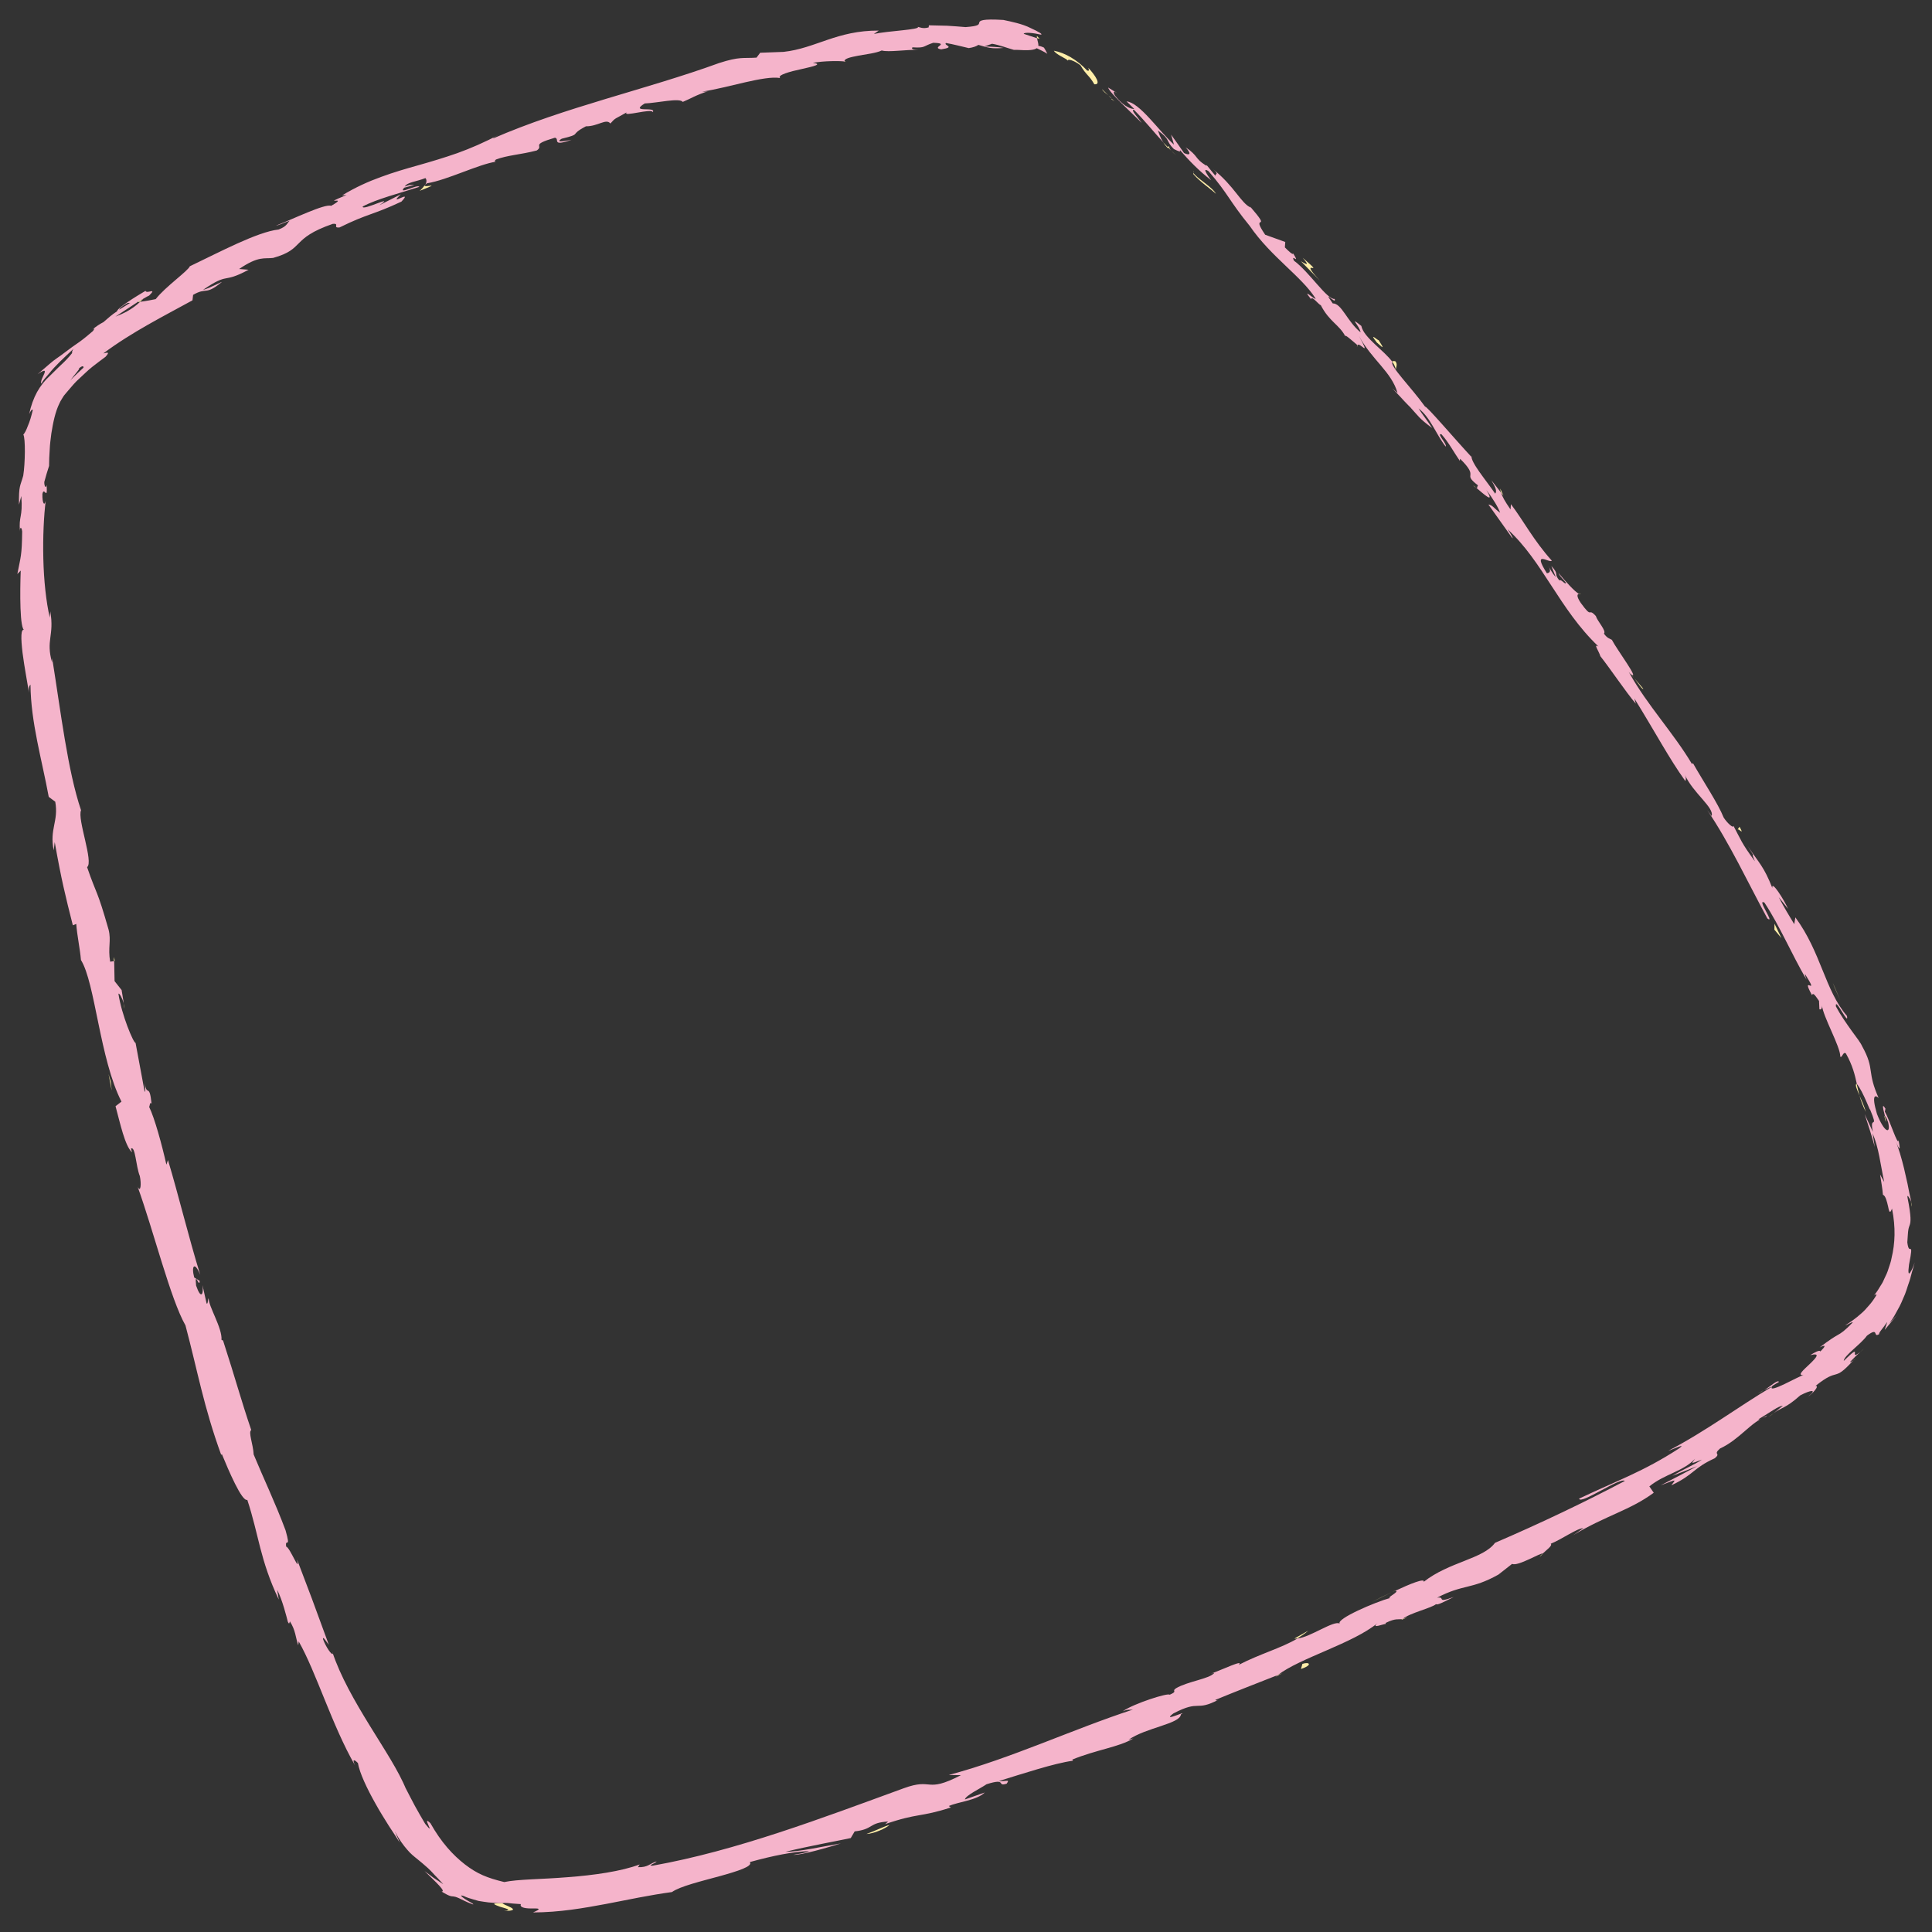<?xml version="1.0" encoding="UTF-8"?> <!-- Creator: CorelDRAW 2020 (64-Bit) --> <svg xmlns="http://www.w3.org/2000/svg" xmlns:xlink="http://www.w3.org/1999/xlink" xmlns:xodm="http://www.corel.com/coreldraw/odm/2003" xml:space="preserve" width="400px" height="400px" style="shape-rendering:geometricPrecision; text-rendering:geometricPrecision; image-rendering:optimizeQuality; fill-rule:evenodd; clip-rule:evenodd" viewBox="0 0 400 400"><rect x="0" y="0" width="400" height="400" fill="#333333" stroke="none"/> <defs> <style type="text/css"> <![CDATA[ .fil1 {fill:#F5B4CB;fill-rule:nonzero} .fil0 {fill:#FFEEA9;fill-rule:nonzero} ]]> </style> </defs> <g id="Слой_x0020_1">  <g id="_1994661046144"> <g> <path class="fil0" d="M226.57 17.45c-1.08,-1.9 -1.68,-1.87 -2.87,-3.93 -1.38,-1.05 -2.68,-1.39 -2.6,-0.96 -0.39,-0.52 -2.35,-1.17 -2.91,-2.06 2.28,0.41 4.81,1.87 6.89,4.1 0.63,0.2 0.27,-0.34 0.24,-0.56 1.41,1.51 2.79,3.55 1.25,3.41z"></path> <path class="fil0" d="M337.65 139.6c0.21,0.21 0.46,0.49 0.71,0.83l-0.71 -0.83z"></path> <path class="fil0" d="M390.42 232.19c-0.24,-0.77 -0.28,-1.12 -0.22,-1.19 0.19,0.73 0.35,1.33 0.22,1.19z"></path> <path class="fil0" d="M395.82 249.82c-0.07,-0.4 -0.13,-0.74 -0.19,-1.09 0.13,0.41 0.23,0.83 0.19,1.09z"></path> <path class="fil0" d="M338.38 140.43l1.84 2.16c-0.12,0.32 -1.01,-1.07 -1.84,-2.16z"></path> <path class="fil0" d="M241.76 30.65c-0.4,-0.43 -0.7,-0.82 -0.96,-1.21 0.33,0.35 0.65,0.68 0.99,1.03 -0.02,0.07 -0.03,0.11 -0.03,0.18z"></path> <path class="fil0" d="M311.28 102.61l-0.52 -0.68c-0.08,-0.25 -0.12,-0.52 -0.15,-0.78l0.67 1.46z"></path> <path class="fil0" d="M288.88 74.79c0.55,0.59 0.14,1.3 0.09,1.75 -0.05,-0.55 -0.32,-1.11 -0.74,-1.69 0.09,-0.09 0.3,-0.12 0.65,-0.06z"></path> <path class="fil0" d="M249.63 33.96l-0.65 -0.78c0.17,0.2 0.46,0.54 0.65,0.78z"></path> <path class="fil0" d="M326.85 122.88c0.12,-0.01 0.28,0.03 0.42,0.11 -0.08,0.04 -0.23,0 -0.42,-0.11z"></path> <path class="fil0" d="M174.86 12.82c-0.04,-0.06 0,-0.1 -0.02,-0.14 0.21,0.04 0.29,0.09 0.02,0.14z"></path> <path class="fil0" d="M214.7 7.45l0.55 0.61 -0.55 -0.17c-0.02,-0.16 -0.05,-0.31 0,-0.44z"></path> <path class="fil0" d="M383.67 281.67c0.04,-0.05 0.06,-0.07 0.11,-0.11 0.72,-0.56 0.34,-0.23 -0.11,0.11z"></path> <path class="fil0" d="M104.34 395.64c1.88,-0.17 0.4,-0.51 -0.82,-0.87 -1.23,-0.45 -2.16,-0.81 0.57,-0.77 -0.58,0.24 4.86,1.63 0.25,1.64z"></path> <path class="fil0" d="M242.5 31.2c0.35,0.34 0.7,0.67 1.05,1.01 -0.5,-0.45 -0.82,-0.75 -1.05,-1.01z"></path> <path class="fil0" d="M318.8 322.34c0.08,-0.19 0.29,-0.42 0.54,-0.65 0,0.07 -0.11,0.23 -0.54,0.65z"></path> <path class="fil0" d="M367.21 292.59l-1.1 0.89c0.41,-0.38 0.77,-0.66 1.1,-0.89z"></path> <path class="fil0" d="M291.41 334.78c0.16,-0.1 0.32,-0.2 0.54,-0.33 -0.21,0.14 -0.38,0.23 -0.54,0.33z"></path> <path class="fil0" d="M290.12 335.38c0.06,-0.08 0.14,-0.13 0.24,-0.21 0.28,-0.06 0.6,-0.16 1.05,-0.39 -0.34,0.2 -0.64,0.37 -1.29,0.6z"></path> <path class="fil0" d="M264.1 347.14c0.12,-0.12 0.31,-0.24 0.46,-0.36 0.28,-0.11 0.62,-0.25 0.9,-0.35l-1.36 0.71z"></path> <path class="fil0" d="M87.92 38.35c-0.23,0.67 3.97,-0.82 -1.04,1.16 0.54,-0.45 0.82,-0.82 1.04,-1.16z"></path> <path class="fil0" d="M242.06 30.35c0,0.26 0.12,0.51 0.43,0.85 -0.24,-0.24 -0.49,-0.49 -0.72,-0.72 0.03,-0.14 0.08,-0.22 0.29,-0.13z"></path> <path class="fil0" d="M288.27 329.58l-4.32 2.16c1.18,-0.64 2.76,-1.42 4.32,-2.16z"></path> <path class="fil0" d="M25.57 207.69c0.12,0.42 0.19,0.8 0.18,1.11l-0.18 -1.11z"></path> <path class="fil0" d="M270.86 337.61c-0.67,0.59 -1.45,1.1 -2.28,1.59 -0.2,0.02 -0.43,0.08 -0.59,0.05l2.87 -1.64z"></path> <path class="fil0" d="M385.19 279.85c0.27,-0.23 0.53,-0.45 0.77,-0.66 -0.31,0.29 -0.55,0.49 -0.77,0.66z"></path> <path class="fil0" d="M250.66 346.47c-0.26,0.08 -0.48,0.16 -0.67,0.2 0.19,-0.05 0.44,-0.14 0.67,-0.2z"></path> <path class="fil0" d="M230.79 18.96c0.12,0.04 0.27,0.12 0.47,0.3l-0.47 -0.3z"></path> <path class="fil1" d="M394.94 247.99c0.8,4.04 0.65,5 0.46,5.59 -0.09,0.3 -0.21,0.51 -0.29,1 -0.09,0.48 -0.12,1.24 -0.22,2.64 0.2,1.6 0.5,1.34 0.67,1.37 0.19,0.03 0.25,0.39 -0.32,3.25 -0.24,1.79 -0.08,2.04 0.22,1.65 0.28,-0.39 0.79,-1.44 0.95,-2.14 -0.13,0.67 -0.37,1.33 -0.55,1.98 -0.2,0.65 -0.31,1.29 -0.53,1.91 -0.45,1.24 -0.75,2.47 -1.3,3.58 -0.24,0.56 -0.47,1.14 -0.73,1.62 -0.26,0.46 -0.5,0.92 -0.73,1.33 -0.46,0.88 -0.94,1.59 -1.4,2.21 0.66,-0.67 1.32,-1.36 1.94,-2.14 -0.55,0.69 -1.05,1.3 -1.53,1.85 -0.48,0.56 -0.92,1.1 -1.37,1.64 0.19,-0.54 0.35,-1.11 0.53,-1.64 -0.93,1.37 -1.88,2.33 -1.65,2.5 -1.43,0.93 0.06,-1.62 -2.56,0.35 -1.23,1.75 -4.8,4.15 -4.8,5.22 4.34,-4.3 0.68,0.38 3.49,-1.91 -0.66,0.58 -1.37,1.26 -2.15,2.09 -0.11,0.23 0.28,-0.01 0.63,-0.28 -4.28,4.72 -2.79,1.23 -7.83,5.29 0.95,-0.12 -0.63,1.63 -1.53,2.19 2.06,-1.6 0.51,-1.37 -1.62,-0.24 -3.09,2.75 -3.78,2.41 -5.5,3.68l1.91 -1.55c-0.97,0.08 -2.57,1.34 -5.04,2.8 0,0.44 2.29,-1.24 1.54,-0.54 -3.09,1.08 -5.46,4.74 -9.52,6.61 -1.57,1.38 0.31,0.86 -1.09,2.02 -4.56,2.07 -4.24,3.38 -8.99,5.6 0.96,-1.33 1.28,-1.3 -2.2,0 2.53,-1.3 5.06,-2.62 7.58,-3.98 -1.73,0.7 -3.46,1.36 -5.19,2.02 2.21,-1.32 4.88,-2.45 6.14,-3.36 -2.5,0.92 -2.18,0.92 -1.41,-0.18 -2.5,2.66 -6.26,3.12 -9.47,5.72l0.91 1.32c-4.99,3.67 -9.87,4.68 -16.69,8.79l2.12 -1.45c-1.24,-0.04 -4.37,2.25 -6.76,3.22 0.45,0.36 -0.88,1.27 -1.7,2.07 -0.07,-0.42 -5.16,2.72 -6.29,2.09l-2.85 2.23c-5.62,3.14 -7.23,1.91 -12.69,4.78 1.93,-0.3 -0.43,1.28 3.46,-0.16 -1.84,0.92 -3.47,1.8 -3.66,1.48 -0.94,0.82 -5.45,1.83 -6.95,3.09 -0.89,0.16 -1.37,-0.23 -3.45,0.79 -0.12,0.13 -0.04,0.19 0.05,0.21 -0.52,0 -3.24,1.12 -1.77,-0.16 -5.04,4.2 -16.14,7.25 -20.63,10.75 -4.19,1.64 -9.22,3.61 -12.99,5.17 0.29,0.04 0.12,0.24 0.8,-0.11 -4.99,2.64 -3.77,-0.07 -9.46,2.9 -2.69,2.03 3.31,-0.87 1.56,0.21 -0.16,1.95 -7.23,2.71 -10.85,5.25l1.01 -0.29c-2.84,1.77 -7.72,2.35 -12.69,4.4 0,0 0.3,0.06 0.12,0.23 -3.75,0.5 -10.37,2.68 -15.31,4.21 1.75,0.1 2.33,-0.47 1.65,0.53 -2.21,0.7 0.25,-1.28 -4.17,0.12 -1.27,0.88 -4.32,2.3 -4.48,3.15l4.12 -1.44c-1.78,1.67 -5.33,1.87 -7.45,2.8l0.42 0.3c-6.38,2.07 -6.8,1.1 -13.6,3.45l0.61 -0.54c-4.06,0.22 -2.95,1.6 -6.92,2.04l-0.81 1.38c-2.55,0.55 -8.98,1.72 -13.51,2.84 2.75,0.03 8.08,-1.17 11.45,-1.73 -2.45,0.79 -8.4,2.5 -9.83,2.36 1.02,-0.2 2.36,-0.32 3.28,-0.77 -3.27,0.11 -7.35,0.91 -12.29,2.27 0.72,0.87 -2.48,1.88 -6.27,2.93 -3.8,1.04 -8.19,2.09 -9.85,3.28 -4.53,0.61 -8.96,1.56 -13.64,2.46 -4.67,0.87 -9.59,1.74 -15.12,1.76 1.94,-0.83 1.13,-0.83 -0.07,-0.83 -1.18,0.04 -2.81,-0.1 -2.45,-0.89 -1.25,-0.07 -2.13,-0.17 -2.72,-0.23 -0.58,-0.04 -0.87,-0.04 -0.99,0l0.53 -0.01c-0.22,0.01 -0.36,0.01 -0.56,0.02l0 0c-1.31,-0.02 -2.63,-0.04 -3.99,-0.28l-1.02 -0.16 -1.05 -0.3c-0.71,-0.2 -1.41,-0.41 -2.03,-0.72 -0.99,-0.31 -0.48,0.1 0.27,0.63 0.75,0.51 1.88,0.98 1.67,1.12 -1.61,-0.58 -2.4,-1.08 -2.98,-1.32 -0.57,-0.26 -0.85,-0.31 -1.09,-0.34 -0.43,-0.05 -0.67,0.08 -2.46,-1.02 1.02,0.05 -1.18,-1.95 -3.52,-4.24 0.63,0.47 1.24,0.95 1.88,1.41l2 1.32c-0.68,-0.77 -1.29,-1.4 -1.82,-1.94 -0.5,-0.56 -0.94,-1.02 -1.37,-1.41 -0.87,-0.77 -1.51,-1.32 -2.2,-1.87 -0.69,-0.56 -1.39,-1.09 -2.11,-1.97 -0.75,-0.86 -1.62,-2.01 -2.52,-3.74 0.34,0.76 0.65,1.56 1.01,2.33 -0.55,-0.87 -1.31,-2.08 -2.24,-3.45 -0.86,-1.39 -1.86,-2.95 -2.74,-4.55 -1.81,-3.19 -3.36,-6.49 -3.69,-8.5 -0.5,-0.53 -1.34,-1.12 -0.61,0.47 -4.73,-8.21 -8.04,-19.32 -11.65,-25.65l-0.09 0.81c-0.58,-1.65 -0.53,-3.09 -1.73,-4.95 -0.1,0.18 -0.09,0.81 -0.43,0.07 -0.23,-0.9 -1.13,-4.54 -2.2,-6.6l0.32 2c-3.92,-8.26 -4.12,-13.4 -6.51,-20.63 -1.11,0.43 -3.91,-6.17 -5.27,-9.48l-0.13 0.17c-3.63,-9.96 -4.88,-17.34 -7.4,-26.81 -3.09,-5.4 -6.59,-19.52 -9.91,-28.73 0.62,1.37 0.82,-0.49 0.46,-2.18 -0.85,-2.14 -0.91,-6.33 -1.85,-5.69l0.24 0.78c-1.49,-1.37 -2.45,-6 -3.42,-9.56l1.23 -0.95c-4.5,-8.78 -5.44,-24.62 -8.39,-29.32 -0.19,-2.34 -0.82,-5.16 -0.97,-7.47l-0.71 0.28c-1.58,-6.25 -2.36,-9.37 -3.75,-17.22l-0.21 1.7c-0.92,-4.41 1.05,-6 0.32,-10.06l-1.35 -1.01c-1.41,-7.7 -3.71,-15.39 -3.78,-23.23 -0.15,0.15 -0.44,0.43 -0.3,1.7 -0.29,-1.83 -0.97,-5.35 -1.34,-8.28 -0.35,-2.94 -0.42,-5.27 0.44,-4.69 -1.05,0.03 -0.98,-8.08 -0.82,-12.35l-0.7 0.72c0.71,-3.67 0.94,-3.79 1,-8.8 -0.11,-1.01 -0.5,-1.03 -0.45,-0.02 -0.31,-3.3 0.62,-2.78 0.27,-7.33l-0.48 1.79c-0.06,-4.09 0.27,-3.78 0.88,-6 0.41,-2.55 0.48,-7.77 0.02,-8.51 0.25,-0.25 0.62,-0.92 0.94,-1.81 0.4,-0.9 0.72,-2.03 1.02,-3.26 -0.12,-0.4 -0.62,0.43 -0.76,0.85 0.37,-1.76 0.93,-3.29 1.65,-4.61 0.73,-1.3 1.67,-2.46 2.51,-3.2 0.86,-0.81 1.61,-1.63 2.42,-2.37 0.81,-0.74 1.58,-1.54 2.33,-2.49 -0.09,-0.24 0.05,-0.57 0.3,-0.89 -2.05,1.9 -3.88,3.62 -5.01,5.06 -0.58,0.7 -1.05,1.19 -1.34,1.62 -0.18,0.3 -0.28,0.46 -0.32,0.53 -0.13,-0.11 -0.07,-0.45 0.07,-0.87 0.15,-0.4 0.38,-0.79 0.51,-1.14 0.28,-0.67 0.26,-1.05 -1.37,0.08 0.74,-0.63 1.6,-1.37 2.54,-2.18 0.92,-0.83 2.02,-1.48 3.04,-2.28 0.52,-0.39 1.04,-0.78 1.57,-1.17 0.52,-0.36 1.05,-0.73 1.56,-1.09 1.01,-0.73 1.92,-1.51 2.75,-2.22 0.13,-0.18 0.25,-0.35 0.31,-0.53l-0.41 0.21c0.77,-0.65 1.52,-1.14 2.28,-1.53 1.05,-0.9 1.69,-1.52 2.8,-2.23 0.11,-0.74 4.02,-3.13 5.9,-4.24 0.24,0.72 2.56,-0.82 0.72,1.01 0.03,-0.07 -0.62,0.29 -1.71,0.93 -0.29,0.14 -0.61,0.35 -0.83,0.43 0.04,-0.02 0.11,-0.02 0.16,-0.03 -1.2,0.79 -2.77,1.82 -4.56,2.99 1.67,-0.65 3.32,-1.39 5.11,-3.06 1.21,-0.17 2.52,-0.4 3.23,-0.56 1.94,-2.52 6.68,-5.82 7.06,-6.8 6.03,-2.87 13.98,-7.13 18.37,-7.61 1.77,-0.66 1.76,-1.32 2.3,-1.82 -1.04,0.35 -2.2,0.93 -2.82,1.01 3.53,-1.36 10.17,-4.61 11.4,-4.09 4.14,-2.33 -2.82,0.24 3.21,-2.25l-0.92 0.08c2.75,-1.67 5.42,-2.87 8.03,-3.81 2.62,-0.97 5.18,-1.71 7.79,-2.44 2.6,-0.74 5.24,-1.52 8.01,-2.49 2.77,-1 5.68,-2.25 8.83,-3.93 -0.87,0.46 -1.32,0.68 -1.45,0.9 14.88,-6.5 31.75,-10.14 46.81,-15.62 4.33,-1.4 4.96,-0.94 7.77,-1.13l0.76 -1.01 4.84 -0.18c6.68,-0.74 11.01,-4.45 19.71,-4.41l-1.01 0.7c3,-0.65 9.67,-0.88 9.1,-1.47 0.33,0.05 1.06,0.47 2.24,0.11l0.05 -0.43 3.8 0.09c1.27,0.06 2.53,0.19 3.8,0.28 2.92,-0.22 2.72,-0.56 2.83,-0.97 0.12,-0.36 0.57,-0.78 4.98,-0.51 1.64,0.35 3.94,0.8 5.63,1.67 1.68,0.76 2.72,1.38 2.08,1.36 -1.29,-0.31 -3.32,-0.56 -3.5,-0.16l2.78 0.92c0.05,0.51 0.33,1.11 0.25,1.57 0.29,0.03 0.68,0.12 1.17,0.37 0.26,0.4 0.49,0.83 0.7,1.28 -0.71,-0.49 -1.45,-0.76 -2.19,-1.16 0,0 0,0 0,0 -0.24,0.17 -0.63,0.31 -1.24,0.37 -0.38,0.04 -0.85,0.06 -1.41,0.04 -0.57,-0.01 -1.23,-0.09 -2.08,-0.06 -1.48,-0.42 -2.94,-1 -4.52,-1.27l-1.55 0.54c1.31,0.11 2.65,0.08 3.92,0.32 -1.1,0.1 -2.02,0.12 -2.86,-0.02 -0.82,-0.14 -1.56,-0.39 -2.35,-0.61 -0.38,0.28 -1.05,0.53 -1.99,0.67 -1.55,-0.35 -3.13,-0.79 -4.73,-1.06 -0.54,0.53 2.15,0.82 -0.98,1.32 -2.25,-0.4 2.06,-1.25 -1.65,-1.36 -2.26,0.74 -1.53,1.1 -4.29,0.94 -0.35,0.37 0.24,0.5 1.33,0.53 -2.44,-0.11 -6.35,0.54 -7.69,0.12 -1.14,0.54 -3.17,0.77 -4.87,1.08 -1.7,0.32 -3.04,0.64 -2.81,1.21 -0.8,-0.15 -4.39,-0.16 -6.59,0.28 2.14,0.27 0.1,0.73 -2.3,1.27 -2.41,0.51 -5.16,1.26 -4.47,1.87 -3.25,-0.58 -10.76,2.01 -16.11,2.8 0.33,0.01 0.95,0.05 1.38,-0.14 -2.88,0.92 -3.62,1.53 -5.43,2.28 -0.66,-0.9 -5.25,0.22 -7.89,0.32 -3.26,2.06 2.52,0.53 1.68,1.81 -0.08,-0.9 -6.4,1.09 -5.41,0.04 -2.52,1.45 -2.25,1.04 -3.37,2.3 -0.88,-1.12 -2.58,0.61 -5.06,0.58 -3.69,1.93 -0.62,1.49 -5.01,2.57 -0.94,0.55 -0.43,0.59 0.31,0.51 0.74,-0.09 1.74,-0.29 1.74,-0.29 -4.34,1.51 -2.36,-0.22 -3.46,-0.43 -5.28,1.56 -2.16,1.53 -3.75,2.64 -3.31,0.87 -6.08,0.97 -8.47,1.88 -0.12,0.22 -0.56,0.44 0.06,0.44 -3.68,0.53 -10.06,3.79 -14.33,4.48 -0.26,0.2 -0.38,0.33 -0.42,0.43 0.45,-0.72 0.35,-1.23 0.1,-1.51 -1.93,0.76 -3.8,0.85 -4.27,1.76 1.16,-0.51 1.36,-0.29 1.99,-0.33l-2.11 0.56c-1.44,1.6 2.85,-0.83 3.12,-0.17 -4.01,1.3 -8.84,2.51 -11.71,4.06 -0.27,1.08 7.07,-2.69 3.42,-0.25l4.47 -2.27c-2.96,2.82 2.75,-1.27 0.12,1.51 -5.94,2.79 -6.94,2.45 -12.81,5.35 -1.55,0.15 0.14,-0.89 -1.41,-0.74 -8.86,3.08 -5.66,5.17 -12.34,7.05 -1.85,0.23 -2.98,-0.47 -7.04,2.29l1.96 0.16c-5.58,3 -3.91,0.38 -9.42,4.15 1.23,-0.23 4.54,-2.07 3.76,-1.52 -3.38,2.76 -2.96,0.91 -5.83,2.57l-0.13 1.13c-5.88,3.23 -12.55,6.57 -18.46,10.99 0.48,-0.04 1.62,-0.59 0.47,0.69 -0.92,0.68 -1.85,1.38 -2.78,2.11 -0.93,0.73 -1.73,1.56 -2.61,2.36 -0.9,0.78 -1.62,1.68 -2.37,2.55 -0.34,0.44 -0.82,0.91 -1.05,1.31 -0.23,0.43 -0.51,0.77 -0.71,1.25 -0.91,1.81 -1.36,4.11 -1.71,6.31 -0.14,1.13 -0.3,2.23 -0.34,3.37 -0.08,1.12 -0.13,2.24 -0.13,3.34 -0.35,1.1 -0.7,2.2 -0.99,3.33 -0.02,0.8 0.3,1.48 0.49,0.63 0.19,3.48 -0.53,0.17 -0.88,1.84 -0.06,1.99 0.45,2.62 0.69,1.37 -0.39,3.07 -0.61,7.51 -0.5,12 0.1,4.48 0.58,9.02 1.34,12.25l0.1 -1.31c0.88,5.07 -0.98,5.96 0.38,10.6l0.01 -0.93c1.77,11.03 3.21,23.35 5.98,31.51 -0.83,1.82 2.66,10.76 1.25,11.78 2.1,6.1 1.97,4.26 4.45,12.93 0.59,2.33 -0.18,3.72 0.33,6.65l0.83 -0.12 0.08 4.14 1.46 1.85 0.45 2.76c-0.31,-1.06 -0.92,-2.2 -1.11,-1.99 0.65,4.34 3.1,10.18 3.55,10.18l1.89 10.15c0.21,-0.22 0.07,-1.27 -0.08,-2.35 0.53,3.88 1.01,0.09 1.51,4.81 -0.36,-0.61 -0.38,0.48 -0.51,0.63 1.13,2.3 2.64,7.82 3.57,11.96l0.33 -0.95c2.2,7.33 4.16,15.57 6.68,23.77 -1.16,-2.87 -1.9,-1.9 -1.25,0.54l1.13 0.7c-0.04,1.71 -1.09,-2.42 -0.74,0.97 1.04,3.04 1.59,1.76 1.32,-0.08l0.86 3.81c0.32,0.13 0.18,-0.77 0.42,-1.1 -0.04,1.68 2.84,6.15 2.66,8.61l0.32 0.14c2.64,8.14 3.6,11.93 5.84,18.54 -0.67,0.38 0.39,2.9 0.5,5.06 1.96,4.76 4.44,9.91 6.6,15.69 1.19,4.19 -0.15,1.41 0.13,3.39 0.75,0.06 2.95,5.82 2.25,2.66 2.65,6.92 3.37,8.84 6.58,17.65 -0.66,-0.82 -1.22,-1.82 -1.21,-1.19 0.57,1.62 1.83,3.42 2.04,3.07l-0.12 -0.44c1.64,5.02 4.69,10.3 7.72,15.23 3.03,4.94 6.05,9.46 7.6,13.34l-0.18 -0.43c0.64,1.28 1.32,2.53 1.98,3.8 0.69,1.24 1.39,2.48 2.12,3.7 2.44,3.02 -0.98,-2.15 1.09,-0.13 2.22,3.96 4.67,6.61 7.14,8.53 2.58,1.98 4.61,2.79 8.14,3.65 2.8,-0.6 7.73,-0.56 13.14,-1.01 5.39,-0.4 11.13,-1.21 14.9,-2.64l-0.37 0.57c2.12,0.07 2.4,-0.75 3.86,-1.19 -0.14,0.41 -2.1,0.89 -0.8,0.88 17.3,-3.08 34.98,-9.83 51.95,-16.02 6.21,-2.28 4.38,1.14 11.88,-2.72l-2.53 -0.04c12.96,-3.45 25.65,-9.47 38.13,-13.54 -0.81,0.11 -0.92,-0.13 -2.1,0.34 2.33,-1.62 9.47,-3.88 9.71,-3.41 1.86,-0.83 0.26,-0.62 1.32,-1.35 2.41,-1.41 6.75,-1.92 7.85,-3.09 0.12,-0.12 -0.23,-0.06 -0.62,0.07 2.26,-0.77 6.92,-3.05 5.75,-1.82 4.38,-2.28 8.77,-3.45 12.17,-5.46 2.68,-0.27 7.52,-3.82 8.74,-3.08 -0.82,-0.96 7.42,-4.5 10.48,-5.32 -1.11,0.11 2.29,-1.49 0.95,-1.44 3.21,-1.51 6.24,-2.72 5.96,-1.89 5.23,-4.14 12.32,-4.72 14.75,-8.07 9.69,-4.18 18.49,-8.39 26.88,-12.81 -0.87,-0.88 -9.2,4.99 -9.47,3.66 8.11,-3.86 13.15,-5.52 20.63,-10.35 1.89,-1.35 -1.38,0.23 -2.16,0.44 7.95,-4.16 14.62,-9.21 21.46,-13.25 -0.08,-0.08 -0.86,0.31 -1.58,0.7 1.31,-0.85 2.84,-2.26 3.03,-1.71l-1.32 0.78c-1.55,2.14 6.01,-2.31 6.47,-2.21 -1.55,0.18 -0.03,-1.07 1.25,-2.3 1.28,-1.24 2.36,-2.37 0.09,-1.82 0.87,-0.55 2.01,-1.17 2.08,-0.74 1.07,-1.08 1.29,-1.55 -0.14,-0.86 2.2,-1.67 2.99,-2.13 3.72,-2.55 0.73,-0.41 1.4,-0.82 3.14,-2.61 -0.21,-0.17 -0.99,0.46 -1.57,0.61 1.08,-0.69 2.15,-1.42 3.24,-2.4 0.56,-0.47 1.1,-1.04 1.65,-1.7 0.58,-0.63 1.11,-1.4 1.63,-2.26 -0.27,0.11 -0.17,-0.39 -0.86,0.59 0.5,-0.7 1.05,-1.37 1.39,-2 0.2,-0.33 0.4,-0.64 0.59,-0.95 0.2,-0.31 0.32,-0.67 0.48,-0.99 0.33,-0.68 0.65,-1.34 0.85,-2.06 0.23,-0.72 0.51,-1.42 0.63,-2.18 0.72,-2.99 0.88,-6.32 0.09,-10.24 -0.45,1.24 -0.62,0.57 -0.81,-0.42 -0.22,-0.98 -0.54,-2.31 -1.07,-2.42 -0.1,-1.4 -0.39,-2.8 -0.59,-4.21l0.86 1.56c-0.79,-3.65 -1.11,-7.07 -2.41,-10.09l0.45 2.82c-0.62,-2.28 -1.35,-4.54 -2.09,-6.79l1.7 3.68c-0.8,-3.81 1.34,-0.03 -0.62,-4.74 0.25,1.01 -1.36,-3.6 -2.7,-5.2l0 0.01c-0.41,-1.87 -0.86,-3.81 -2.26,-6.3 -0.59,-0.54 -0.78,1 -1.17,0.65 0.05,-2.06 -3.56,-8.22 -3.82,-10.72 0.16,0.81 -0.3,1.08 -0.5,0.89l-0.08 -1.71c-1.01,-1.48 -1.23,-1.67 -1.47,-1.21 -2.56,-4.69 1.92,0.91 -1.5,-4.46 0.19,0.47 -0.01,0.3 0.38,1.27 -3.2,-5.5 -5.48,-11.03 -8.71,-15.95 -1.74,-0.99 2.33,4.57 0.6,3.27 -4.01,-7.39 -7.85,-15.66 -12.45,-22.43l0.91 1.23c0.61,-1.74 -3.86,-4.76 -5.56,-8.58 0.47,0.9 0.06,1.55 0.04,1.22 -3.27,-4.55 -6,-9.75 -10.47,-16.98l0.29 1.08c-2.14,-2.53 -5.12,-7.03 -7.33,-9.83 -0.31,-1.08 -1.55,-2.7 -0.39,-2.01 -8.1,-7.7 -11.5,-17.6 -18.84,-24.29 0.71,0.93 1.44,2.4 0.87,1.67l-4.82 -6.77c0.89,0.13 0.97,0.62 2.43,1.71 -0.35,-1.06 -1.58,-3.09 -2.86,-4.71 1.98,3.2 -0.81,0.59 -2.07,-0.46 0.32,0.09 0.13,-0.47 0.37,-0.49 -3.56,-2.72 0.53,-1.34 -3.74,-5.53l-0.05 0.44c-1.27,-1.83 -2.21,-3.7 -3.79,-5.5 -1.18,-0.33 1.23,2.04 0.86,2.54 -2.07,-2.65 -3.13,-6 -5.61,-7.9 0.75,1.22 2.05,2.83 2.8,4.05 -2.75,-2.03 -2.83,-2.46 -4.5,-4.27l0.18 0.18 -0.5 -0.53c0.11,0.12 0.23,0.24 0.32,0.35l-2.15 -2.17c0.7,0.66 1.22,1.2 1.68,1.67l-3.28 -3.44 1.1 0.97c-1.27,-4.43 -5.25,-6.78 -8.03,-11.87 2.72,4.94 0.09,1.13 -0.25,1.98 -1.12,-0.94 -2.75,-2.44 -2.52,-1.82 -1.25,-2.45 -3.33,-3.03 -5.1,-6.49 -0.31,0.04 -1.93,-2.11 -2.01,-1.22 -2.17,-2.72 0.89,0.31 0.94,-0.14 -2.91,-4.6 -9.23,-8.61 -13.64,-15.04 -4.22,-5.15 -4.45,-6.65 -8.52,-11.32 -1.78,-1.17 0.54,1.87 0.54,1.87 -2.67,-2.09 -4.42,-3.91 -6.51,-6.3 0.32,0.6 -0.29,0.28 -1.21,-0.16 -1.8,-1.78 -0.58,-1.87 -3.31,-3.84 0.23,0.59 0.46,1.44 1.15,2.49 -2.03,-2.21 -3.88,-4.54 -6.08,-6.75 -0.91,-0.19 0.96,1.75 1.58,2.68 -2.45,-2.45 -6.55,-6.11 -6.96,-7.32l1.44 0.89c-0.43,-0.14 -0.3,0.51 0.21,1.05 1.91,2.33 3.45,2.56 3.75,2.48 -0.52,-0.53 -1.04,-1.04 -1.58,-1.55 2.75,0.27 6.56,5.97 9.82,8.96l-0.6 -2.08c0.91,1.26 1.81,2.53 2.68,3.81 0.91,0.46 1.82,0.47 0.34,-1.17 2.69,1.81 1.78,2.23 4.16,3.73 0.28,0.14 0.23,0.01 0.05,-0.22l2 2.44c-0.27,-0.59 0.93,-0.19 -0.55,-1.43 4.44,3.5 5.76,7.03 7.83,7.96l-0.28 -0.39c5.1,5.9 -0.07,1.12 3.25,6l4.16 1.5 -0.08 1.12c0.56,0.56 1.68,1.69 1.72,1.25 1.6,2.58 -0.61,-0.14 0.17,1.51 3.18,2.33 6.87,8.13 8.42,7.91 0.45,1.46 -2.8,-2.45 -0.4,0.93 1.84,-0.05 2.97,3.73 5.76,5.98 -0.16,-1.29 -2.65,-3.57 0.16,-1.32 0.47,2.41 4.69,5.04 6.44,7.46 -0.66,0.74 3.86,5.21 6.78,9.28 0.06,-0.46 6.37,6.94 9.55,10.35l0.04 -0.21c-0.21,1.32 2.92,4.95 4.9,7.84 0.38,-0.47 0.18,-1.12 -0.78,-2.76l2.02 2.58c0.23,0.81 0.73,1.71 1.94,3.46l0.08 -1.1c2.64,3.49 4.69,7.5 8.46,11.69 -0.36,0.66 -4.21,-2.43 -1.02,2.61 0.43,-0.05 1.07,-0.26 0.27,-1.59 0.27,0.43 0.83,1.64 1.57,2.37l-0.91 -2.28c1.75,1.89 0.37,1.39 1.65,2.99 0.41,-0.35 1.21,0.99 1.38,0.5 -0.27,-0.44 -1.26,-1.29 -1.55,-2.04 1.47,1.79 3.36,3.85 4.24,4.34 -0.36,0.02 -0.58,0.44 0.36,1.84 2.56,3.54 1.4,0.83 3.13,2.73 0.32,1.08 2.27,3.11 1.67,3.64 0.75,1.03 1.18,1 1.65,1.29 1.04,2.03 6.03,8.68 3.87,7.08l-0.38 -0.44c0.05,0.09 0.12,0.2 0.19,0.32 3.61,6.5 9.14,12.4 12.9,18.74l0.21 -0.16c2.17,3.84 5.17,8.3 6.36,11.26 0.7,1.09 2.03,2.34 2.02,1.7 1.59,2.96 1.56,3.42 4.44,7.35 -1.34,-3.14 0.96,0.78 -1.49,-3.14 2.45,3.62 3.35,4.24 5.1,8.66 -0.21,-1.72 2.41,2.4 3.26,4.32l-1.94 -2.42c1.07,2.07 2.14,3.81 3.22,5.6l0.23 -1.41c5.37,7.31 6.09,15.05 10.68,20.4 0.48,2.39 -2.55,-4.19 -2.28,-1.95 0.97,1.81 2.2,3.55 3.23,5 1.07,1.44 1.93,2.59 2.18,3.2 1.39,2.49 1.62,3.85 1.81,5.23 0.2,1.39 0.42,2.8 1.62,5.52 -0.58,-0.59 -1.59,-0.95 -0.35,3.28 1.48,3.83 2.92,4.37 2.33,1.8 -0.32,-0.95 -0.57,-1.37 -0.65,-1.29 -0.34,-1.31 -0.8,-3.02 0.08,-1.58l-0.12 0.62c1.05,1.82 2.73,7.33 2.83,5.89 0.63,3.12 -0.1,1.44 -0.96,-0.74 1.05,2.47 1.58,4.52 2.1,6.59 0.23,1.04 0.47,2.09 0.73,3.22 0.21,1.15 0.46,2.36 0.78,3.73 -0.43,-0.98 -0.94,-1.72 -0.78,-0.86zm-368.09 -185.22c0.06,0 0.15,-0.02 0.19,-0.01 -0.19,-0.04 -0.4,-0.07 -0.69,0 -1.28,0.73 -1.6,1.12 -1.68,1.36 0.59,-0.37 1.28,-0.79 2.18,-1.35zm-5.68 10.16c0.7,-0.58 1.37,-1 1.76,-1.29 -0.36,0.28 -0.93,0.6 -1.76,1.29 -0.02,0 0,0 0,0zm-3.88 3.18c0.05,-0.41 -0.38,-0.38 -1.01,0.24 0.49,-0.19 -0.97,1.32 -1.71,2.4 0.71,-0.79 1.71,-1.67 2.72,-2.64z"></path> <path class="fil0" d="M29.1 62.16c0.19,-0.1 0.31,-0.14 0.54,-0.27 -0.22,0.21 -0.43,0.4 -0.65,0.59 -0.19,0.03 -0.39,0.05 -0.56,0.08 0.21,-0.15 0.45,-0.28 0.67,-0.4z"></path> <path class="fil0" d="M337.65 139.6c-0.12,-0.11 -0.23,-0.22 -0.33,-0.27 0.11,0.08 0.13,0.06 0.19,0.12l0.14 0.15z"></path> <polygon class="fil0" points="23.77,198.91 23.58,198.94 23.57,198.13 "></polygon> <path class="fil0" d="M305.6 100.94c-0.11,-0.03 -0.28,-0.14 -0.56,-0.39 0.05,-0.02 0.28,0.17 0.56,0.39z"></path> <path class="fil0" d="M280.96 71.86c-0.04,-0.24 0,-0.35 0.04,-0.45l0.03 0.02 -0.07 0.43z"></path> <path class="fil0" d="M365.23 287.78c-0.19,0.12 -0.37,0.25 -0.54,0.34 -1.29,0.73 -0.45,0.2 0.54,-0.34z"></path> <path class="fil0" d="M384.39 224.36c0.18,0.82 0.37,1.62 0.6,2.47 -0.54,-1.28 -0.99,-2.27 -0.6,-2.47z"></path> <path class="fil0" d="M288.74 329.35c0.02,0 0,0 0.02,0.02 -0.18,0.08 -0.33,0.14 -0.49,0.22l0.47 -0.24z"></path> <path class="fil0" d="M384.99 226.83c0.46,1.03 1.01,2.26 1.31,3.38 -0.63,-1.26 -1.02,-2.35 -1.31,-3.38z"></path> <path class="fil0" d="M230.75 21l-0.64 -0.47c0.04,-0.02 0.03,-0.09 0,-0.14l0.64 0.61z"></path> <path class="fil0" d="M230.11 20.37l-0.63 -0.6c0.32,0.24 0.59,0.45 0.63,0.6z"></path> <path class="fil0" d="M228.16 18.46l1.32 1.29c-0.49,-0.39 -1.12,-0.86 -1.32,-1.29z"></path> <path class="fil0" d="M247.09 35.37l-0.01 0.38c-0.05,-0.13 -0.05,-0.26 0.01,-0.38z"></path> <path class="fil0" d="M251.75 40.13c-1.16,-1.09 -3.22,-2.41 -4.67,-4.07l0 -0.3c0.46,1 3.94,2.95 4.67,4.37z"></path> <path class="fil0" d="M269.35 54.09c0.88,0.53 2.03,1.21 0.36,-0.71 5.4,4.64 -1.45,-0.66 3.56,4.72l-3.92 -4.01z"></path> <path class="fil0" d="M285.05 70.9c-1.86,-2.39 0.35,-0.26 0.37,-0.49 1.03,1.63 1.29,2.02 -0.37,0.49z"></path> <path class="fil0" d="M359.72 171.79l0.43 -0.62c1.13,2.04 -0.23,0.16 -0.43,0.62z"></path> <polygon class="fil0" points="367.37,192.48 367.39,191.24 368.83,194.23 "></polygon> <path class="fil0" d="M379.46 203.49c0.52,1.2 1.04,2.38 1.53,3.59l-1.16 -2.64 -0.37 -0.95z"></path> <path class="fil0" d="M269.35 345.55l0.3 -1.06c1.49,-0.5 2.18,0.24 -0.3,1.06z"></path> <path class="fil0" d="M179.38 379.71c1.93,-0.68 3.77,-1.64 4.79,-1.87 -0.81,0.71 -3.17,1.79 -4.79,1.87z"></path> <polygon class="fil0" points="23.12,225.79 22.48,222.38 22.93,223.94 "></polygon> </g> </g> </g> </svg> 